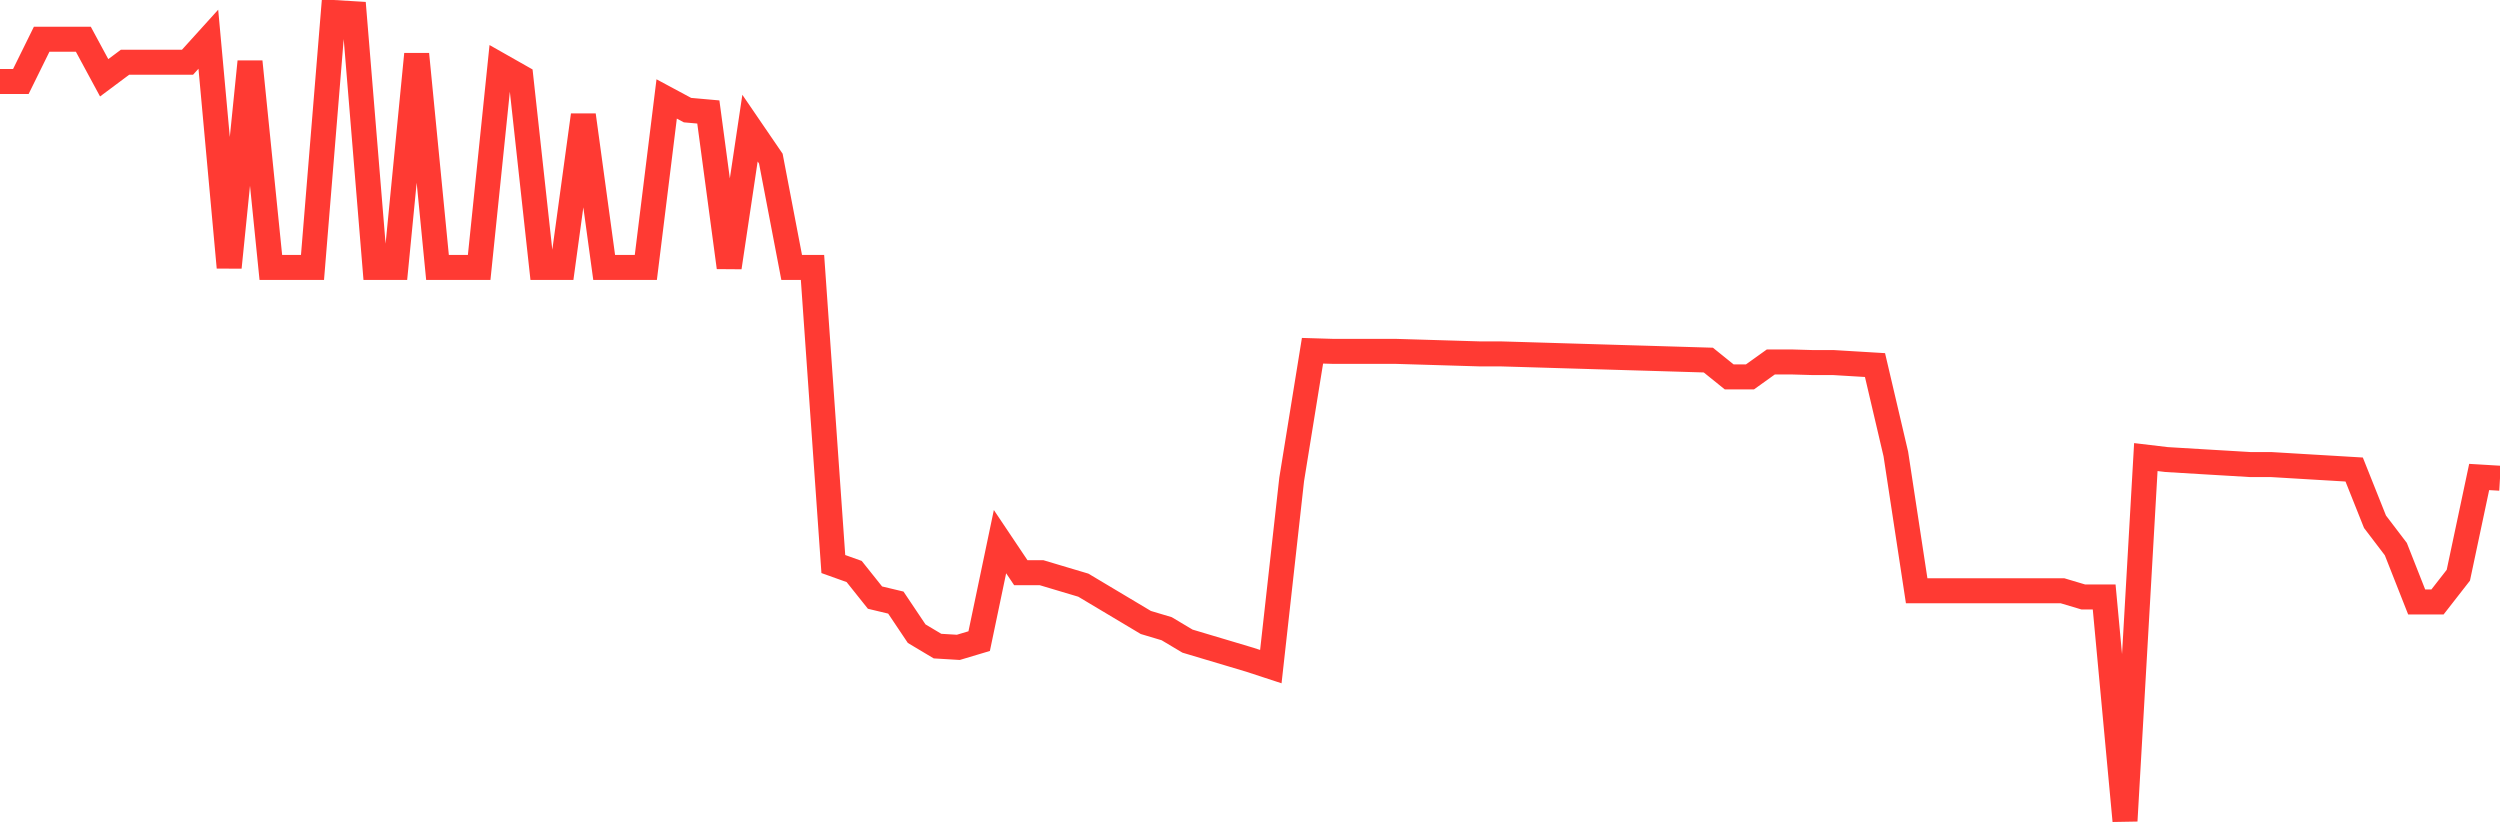 <svg
  xmlns="http://www.w3.org/2000/svg"
  xmlns:xlink="http://www.w3.org/1999/xlink"
  width="120"
  height="40"
  viewBox="0 0 120 40"
  preserveAspectRatio="none"
>
  <polyline
    points="0,3.913 1,3.913 2,1.883 3,1.883 4,1.883 5,3.734 6,2.988 7,2.988 8,2.988 9,2.988 10,1.883 11,12.837 12,2.958 13,12.837 14,12.837 15,12.837 16,0.6 17,0.66 18,12.837 19,12.837 20,2.6 21,12.837 22,12.837 23,12.837 24,3.137 25,3.704 26,12.837 27,12.837 28,5.525 29,12.837 30,12.837 31,12.837 32,4.749 33,5.286 34,5.375 35,12.837 36,6.151 37,7.614 38,12.837 39,12.837 40,27.074 41,27.432 42,28.685 43,28.924 44,30.416 45,31.013 46,31.073 47,30.774 48,25.999 49,27.491 50,27.491 51,27.79 52,28.088 53,28.685 54,29.282 55,29.879 56,30.178 57,30.774 58,31.073 59,31.371 60,31.67 61,31.998 62,23.014 63,16.836 64,16.866 65,16.866 66,16.866 67,16.866 68,16.896 69,16.926 70,16.956 71,16.986 72,16.986 73,17.015 74,17.045 75,17.075 76,17.105 77,17.135 78,17.165 79,17.194 80,17.224 81,17.254 82,17.284 83,18.09 84,18.09 85,17.374 86,17.374 87,17.403 88,17.403 89,17.463 90,17.523 91,21.791 92,28.357 93,28.357 94,28.357 95,28.357 96,28.357 97,28.357 98,28.357 99,28.357 100,28.655 101,28.655 102,39.4 103,21.94 104,22.059 105,22.119 106,22.179 107,22.238 108,22.298 109,22.298 110,22.358 111,22.418 112,22.477 113,22.537 114,25.044 115,26.357 116,28.894 117,28.894 118,27.611 119,22.895 120,22.955"
    fill="none"
    stroke="#ff3a33"
    stroke-width="1.2"
  >
  </polyline>
</svg>